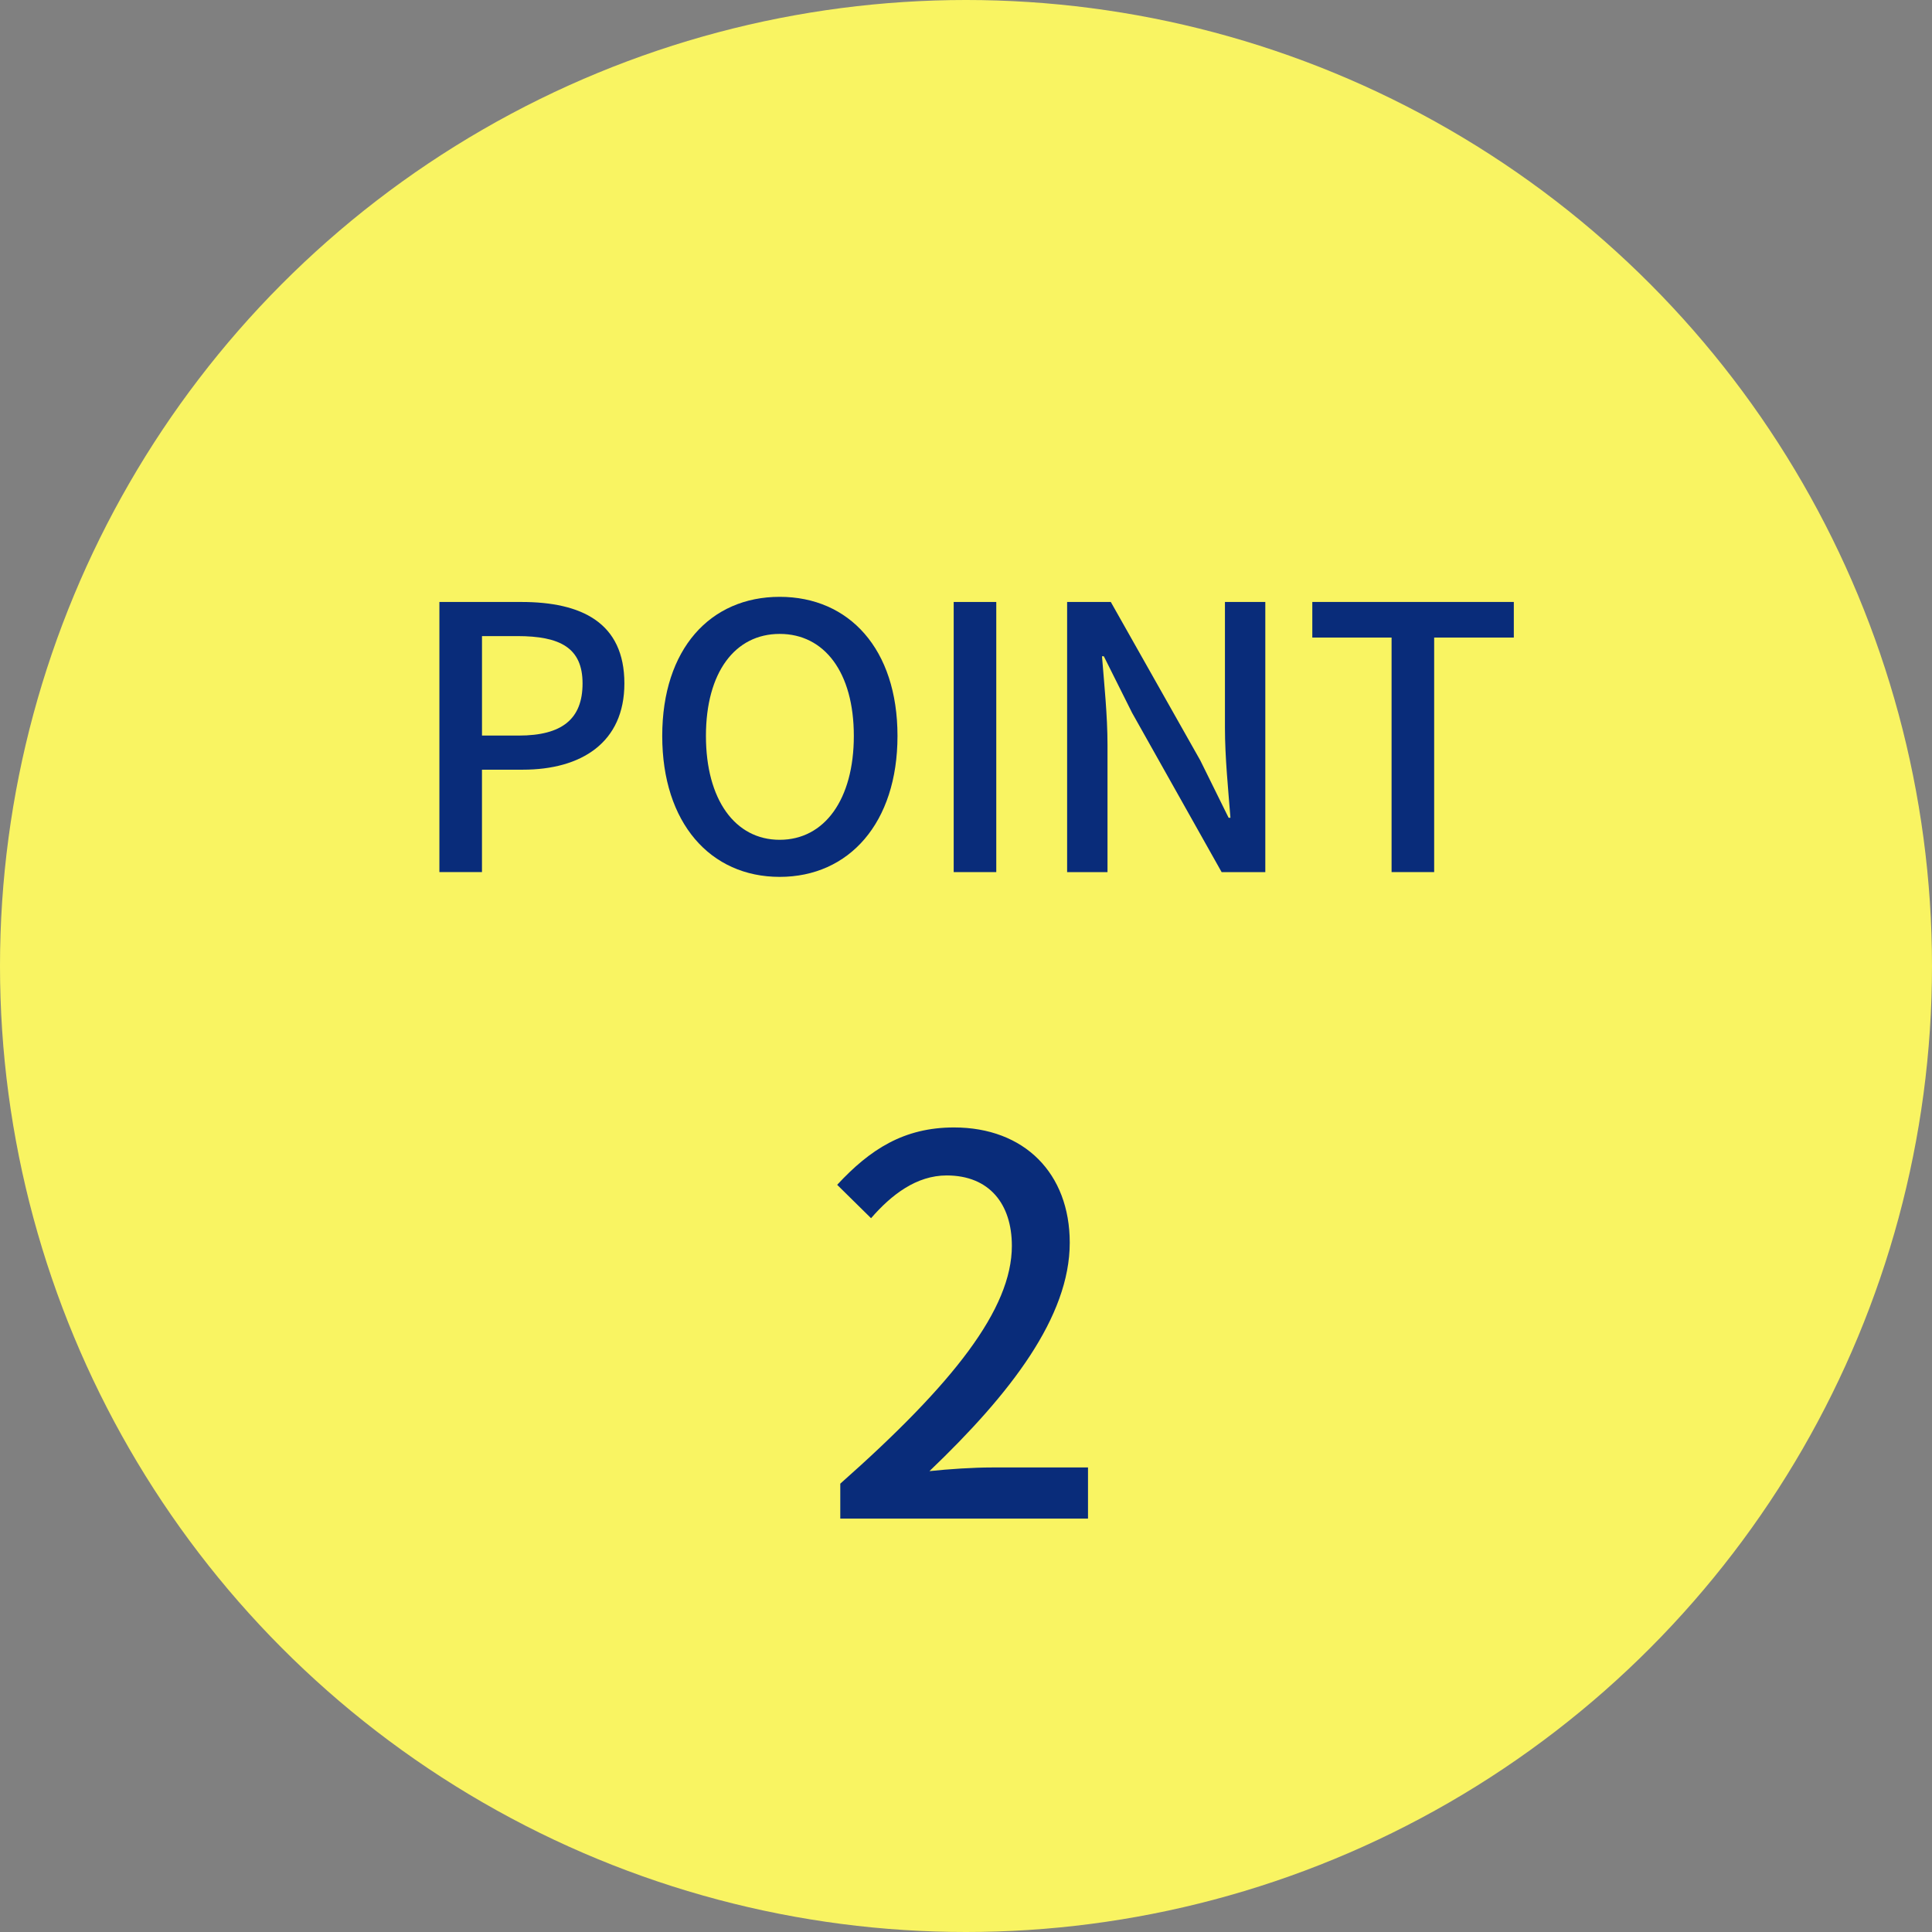 <?xml version="1.0" encoding="UTF-8"?><svg id="_レイヤー_1" xmlns="http://www.w3.org/2000/svg" width="100" height="100" viewBox="0 0 100 100"><rect x="0" y="0" width="100" height="100" fill="#808080" stroke="none"/><circle cx="50" cy="50" r="50" style="fill:#f9f462;"/><path d="M22.744,31.158h4.236c3.116,0,5.338,1.064,5.338,4.217,0,3.059-2.223,4.464-5.262,4.464h-2.109v5.3h-2.204v-13.982ZM26.848,38.073c2.242,0,3.305-.855,3.305-2.698s-1.159-2.451-3.381-2.451h-1.824v5.148h1.9Z" style="fill:#092c7a;"/><path d="M34.277,38.092c0-4.502,2.488-7.2,6.079-7.2s6.098,2.698,6.098,7.2-2.508,7.295-6.098,7.295-6.079-2.792-6.079-7.295ZM44.194,38.092c0-3.287-1.52-5.281-3.837-5.281s-3.818,1.995-3.818,5.281,1.5,5.376,3.818,5.376,3.837-2.089,3.837-5.376Z" style="fill:#092c7a;"/><path d="M49.363,31.158h2.204v13.982h-2.204v-13.982Z" style="fill:#092c7a;"/><path d="M55.234,31.158h2.261l4.635,8.207,1.463,2.963h.095c-.114-1.444-.285-3.135-.285-4.654v-6.516h2.089v13.982h-2.261l-4.635-8.245-1.462-2.926h-.095c.114,1.444.285,3.059.285,4.579v6.592h-2.09v-13.982Z" style="fill:#092c7a;"/><path d="M72.029,33h-4.104v-1.843h10.43v1.843h-4.123v12.139h-2.204v-12.139Z" style="fill:#092c7a;"/><path d="M43.493,76.794c5.857-5.183,8.881-9.042,8.881-12.309,0-2.16-1.161-3.644-3.374-3.644-1.566,0-2.861.999-3.914,2.213l-1.754-1.728c1.7-1.835,3.455-2.969,6.046-2.969,3.644,0,5.992,2.375,5.992,5.965,0,3.833-3.05,7.801-7.261,11.823,1.026-.108,2.268-.189,3.239-.189h4.967v2.646h-12.822v-1.809Z" style="fill:#092c7a;"/></svg>